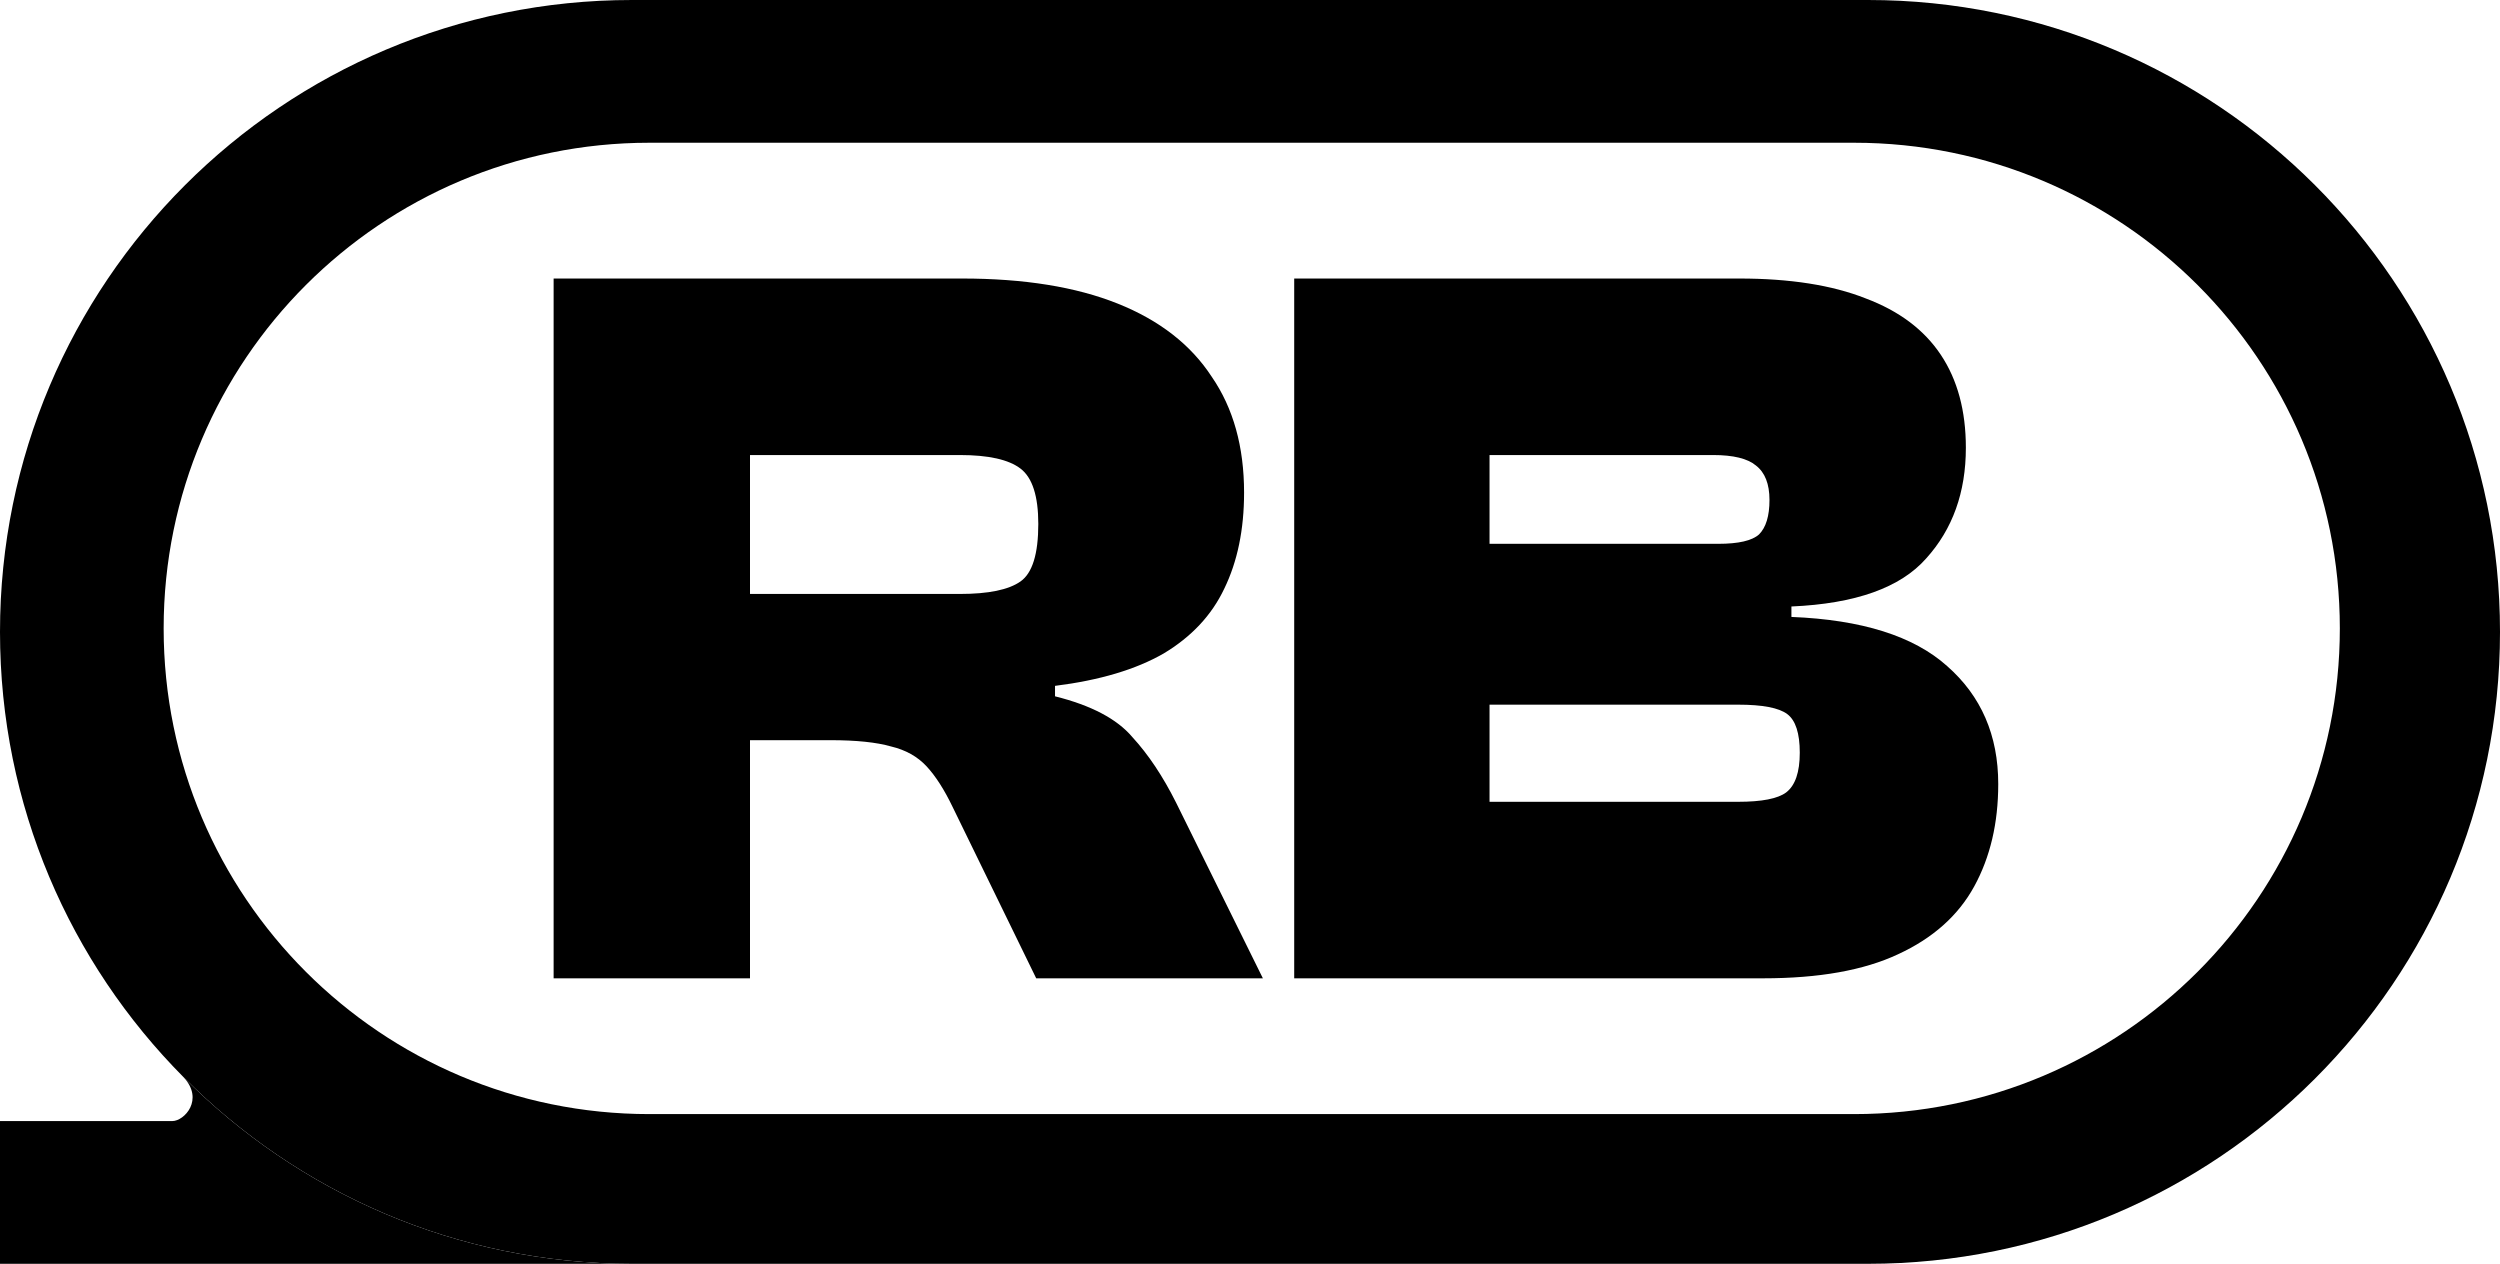 <svg width="815" height="412" viewBox="0 0 815 412" fill="none" xmlns="http://www.w3.org/2000/svg">
<path fill-rule="evenodd" clip-rule="evenodd" d="M608.98 0H206.02C92.238 0 0 92.229 0 206C0 262.594 22.824 313.858 59.77 351.09C97.097 388.706 148.838 412 206.02 412H608.98C722.762 412 815 319.771 815 206C815 92.229 722.762 0 608.98 0ZM604.439 46.534H211.696C124.244 46.534 53.35 117.421 53.35 204.865C53.35 292.309 124.244 363.196 211.696 363.196H604.439C691.892 363.196 762.786 292.309 762.786 204.865C762.786 117.421 691.892 46.534 604.439 46.534Z" fill="black"/>
<path d="M0 412H206.02C148.838 412 97.097 388.706 59.77 351.09C66.703 358.469 60.056 365.466 56.187 365.466H0V412Z" fill="black"/>
<path d="M244.5 318.931H180.48V90.799H313.627C333.832 90.799 350.745 93.523 364.366 98.971C377.988 104.419 388.203 112.364 395.014 122.805C402.052 133.02 405.57 145.619 405.57 160.601C405.57 172.631 403.414 183.073 399.1 191.926C395.014 200.552 388.43 207.589 379.35 213.037C370.269 218.258 358.464 221.776 343.935 223.592V226.997C355.74 229.948 364.139 234.375 369.134 240.277C374.355 245.952 379.123 253.102 383.436 261.728L411.7 318.931H337.805L310.563 263.09C307.838 257.415 305.001 252.988 302.049 249.81C299.098 246.632 295.239 244.476 290.471 243.341C285.704 241.979 279.12 241.298 270.721 241.298H244.5V318.931ZM244.5 148.343V193.629H312.946C322.254 193.629 328.838 192.267 332.697 189.543C336.556 186.819 338.486 180.576 338.486 170.815C338.486 161.736 336.556 155.72 332.697 152.769C328.838 149.818 322.254 148.343 312.946 148.343H244.5Z" fill="black"/>
<path d="M574.808 318.931H421.91V90.799H566.976C583.548 90.799 597.283 92.955 608.18 97.268C619.077 101.354 627.25 107.483 632.698 115.655C638.147 123.827 640.871 133.928 640.871 145.959C640.871 160.487 636.557 172.518 627.931 182.052C619.531 191.586 604.888 196.807 584.002 197.715V201.12C606.931 202.028 623.844 207.362 634.741 217.123C645.865 226.884 651.427 239.709 651.427 255.599C651.427 268.311 648.816 279.434 643.595 288.967C638.374 298.501 630.087 305.879 618.736 311.1C607.612 316.321 592.97 318.931 574.808 318.931ZM485.589 229.721V261.387H566.635C574.354 261.387 579.575 260.366 582.3 258.323C585.251 256.053 586.727 251.74 586.727 245.384C586.727 239.028 585.364 234.829 582.64 232.786C579.916 230.743 574.581 229.721 566.635 229.721H485.589ZM485.589 148.343V177.285H560.165C566.749 177.285 571.176 176.263 573.446 174.22C575.716 171.95 576.851 168.205 576.851 162.984C576.851 157.763 575.376 154.018 572.424 151.748C569.7 149.478 565.046 148.343 558.463 148.343H485.589Z" fill="black"/>
</svg>
